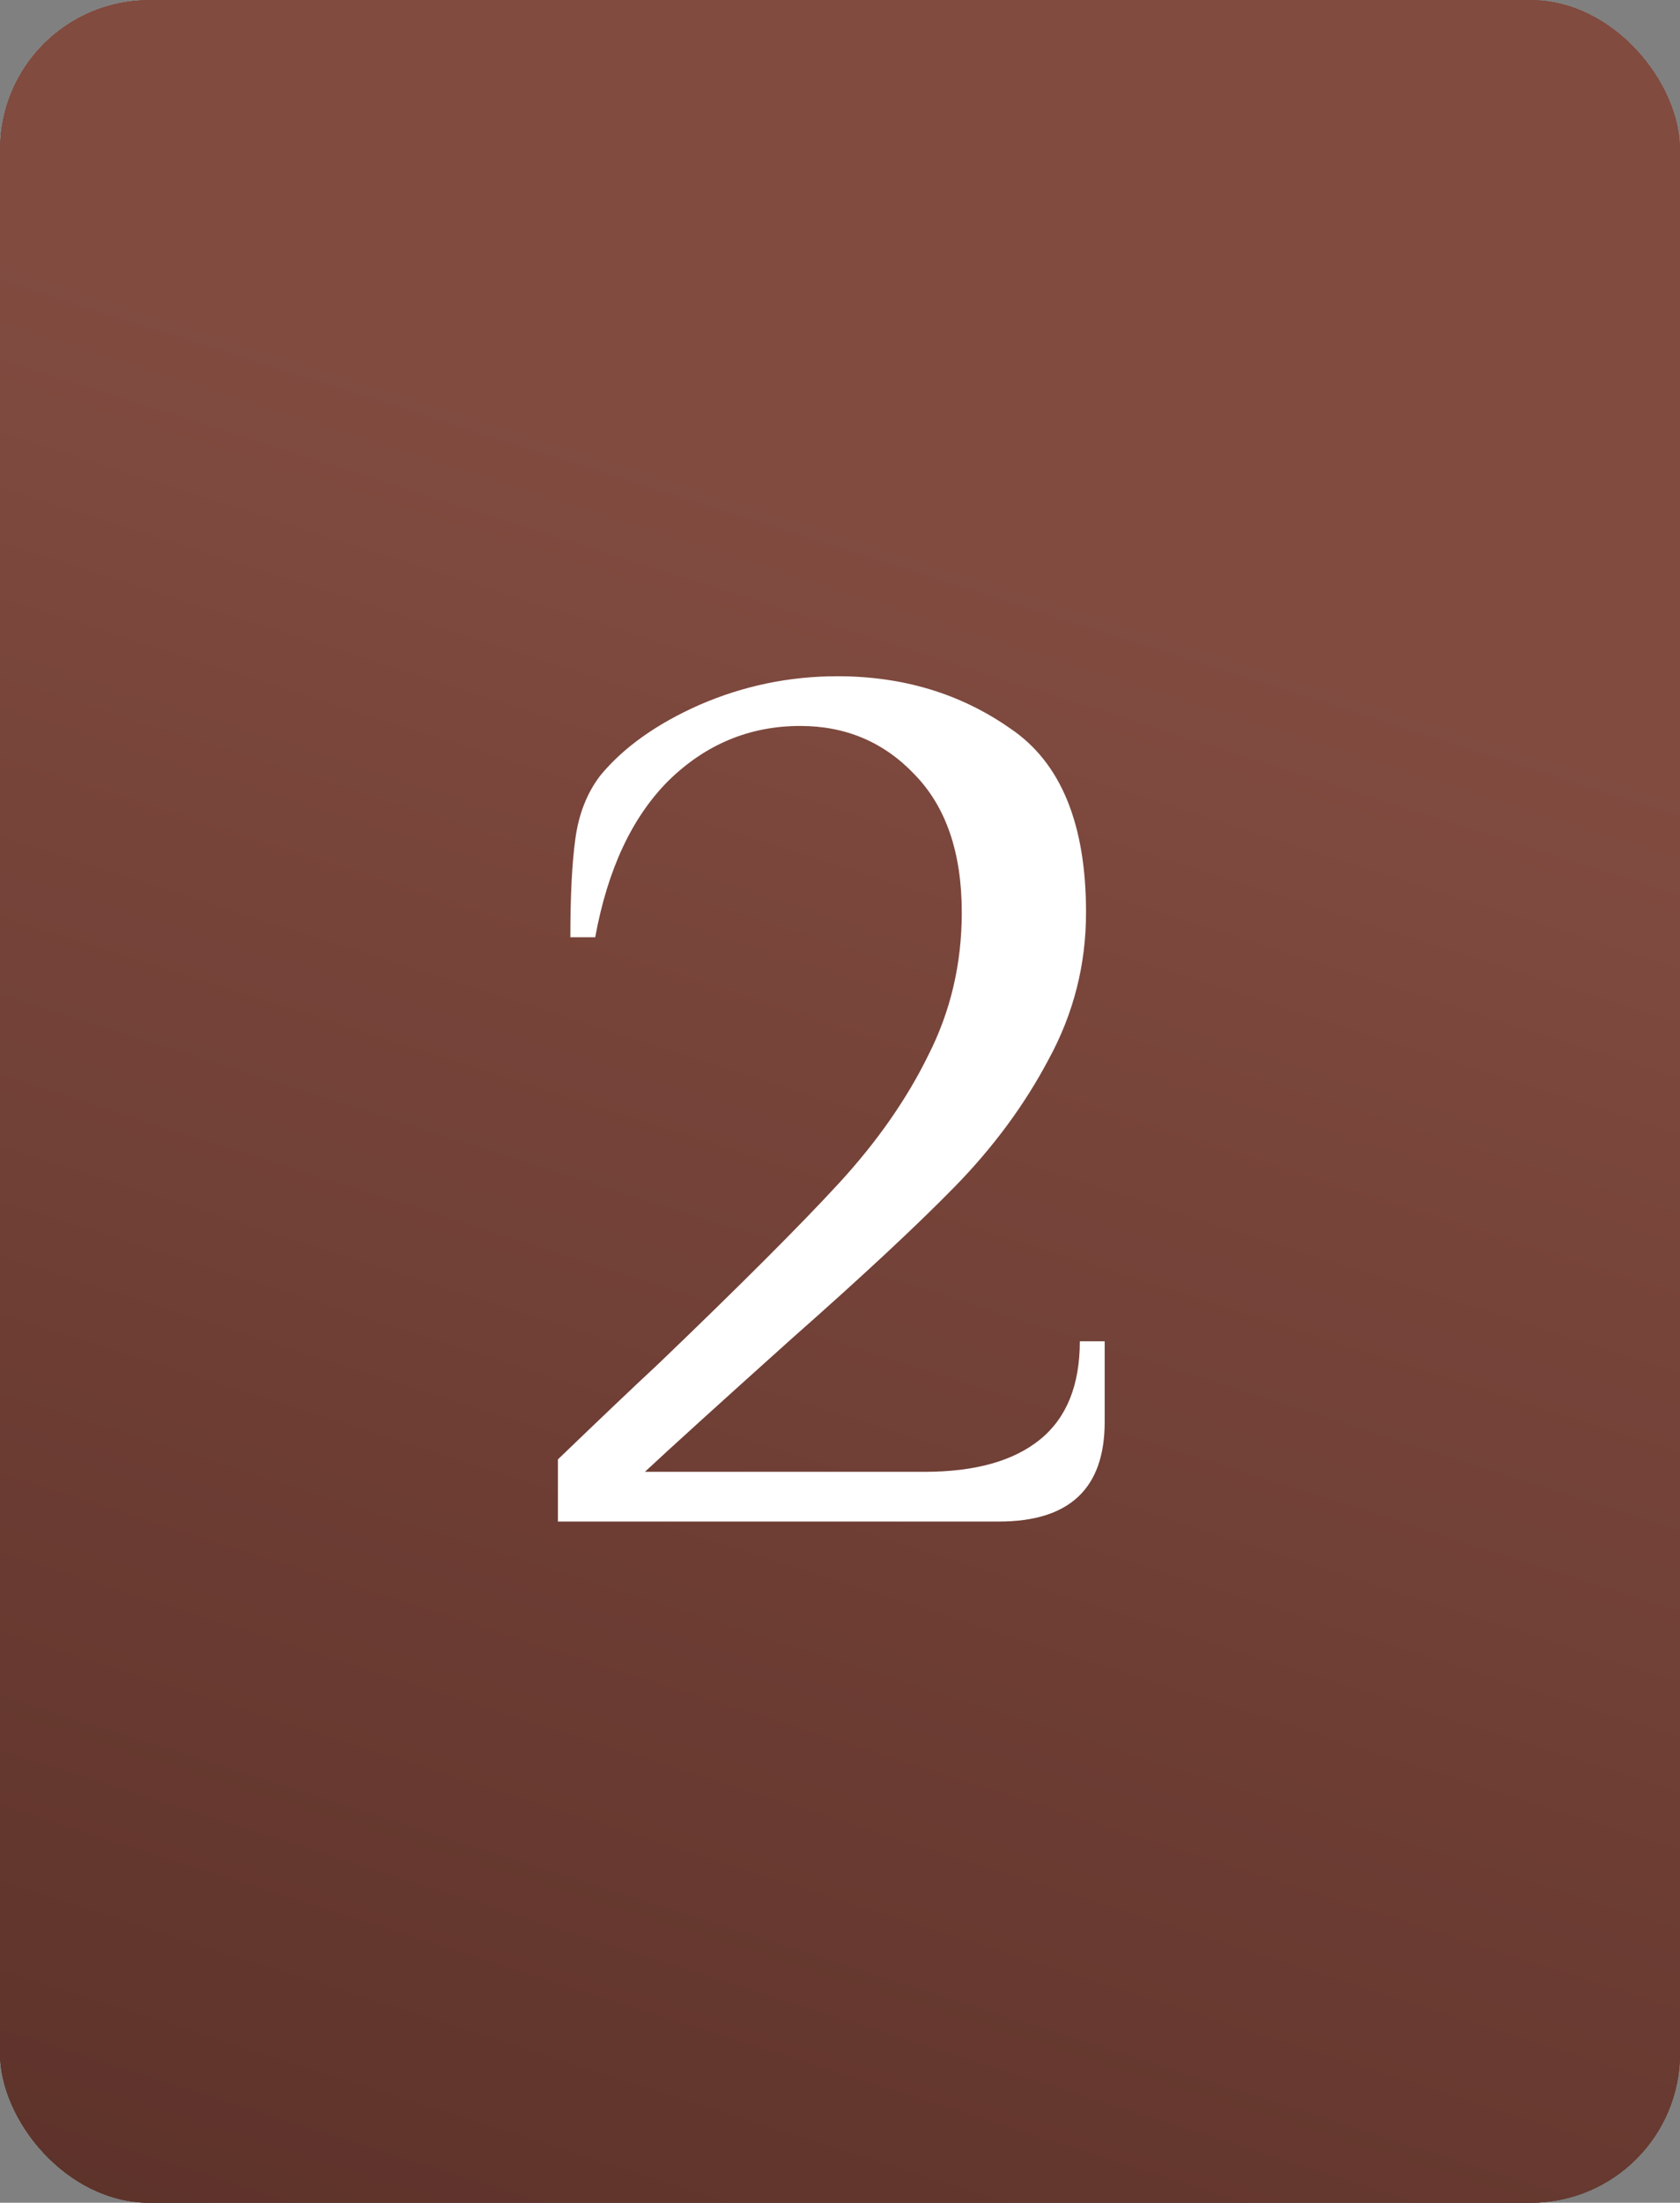 <?xml version="1.0" encoding="UTF-8"?> <svg xmlns="http://www.w3.org/2000/svg" width="338" height="443" viewBox="0 0 338 443" fill="none"><rect x="0" y="0" width="338" height="443" fill="#808080" stroke="none"/><rect width="338" height="443" rx="30" fill="#D9D9D9"></rect><rect width="338" height="443" rx="30" fill="url(#paint0_linear_4512_65)"></rect><rect width="338" height="443" rx="30" fill="url(#paint1_linear_4512_65)"></rect><rect width="338" height="443" rx="30" fill="url(#paint2_linear_4512_65)"></rect><rect width="338" height="443" rx="30" fill="url(#paint3_linear_4512_65)"></rect><rect width="338" height="443" rx="30" fill="url(#paint4_linear_4512_65)"></rect><rect width="338" height="443" rx="30" fill="url(#paint5_linear_4512_65)"></rect><rect width="338" height="443" rx="30" fill="url(#paint6_linear_4512_65)"></rect><path d="M112.25 293.5C121.083 285 127.833 278.583 132.5 274.25C149 258.417 161.083 246.333 168.75 238C176.417 229.667 182.417 221.083 186.75 212.25C191.25 203.417 193.5 193.833 193.5 183.5C193.5 171.5 190.333 162.25 184 155.75C177.833 149.25 170.167 146 161 146C150.833 146 142 149.667 134.5 157C127.167 164.333 122.25 174.833 119.75 188.5H114.75C114.75 180.167 115.083 173.583 115.75 168.75C116.417 163.75 118.083 159.5 120.75 156C125.417 150.333 132.083 145.583 140.75 141.75C149.583 137.917 158.833 136 168.5 136C181.667 136 193.25 139.5 203.25 146.5C213.417 153.333 218.5 165.667 218.5 183.5C218.5 194 216 203.833 211 213C206.167 222.167 199.833 230.75 192 238.75C184.333 246.583 173.417 256.75 159.25 269.25C144.583 282.417 134.75 291.333 129.75 296H186C196.167 296 203.917 293.833 209.25 289.5C214.583 285.167 217.25 278.583 217.25 269.75H222.25V286C222.25 299.333 215.167 306 201 306H112.25V293.5Z" fill="white"></path><defs><linearGradient id="paint0_linear_4512_65" x1="26.307" y1="133.213" x2="276.655" y2="107.979" gradientUnits="userSpaceOnUse"><stop stop-color="#E0C0A3"></stop><stop offset="1" stop-color="#C49F7D"></stop></linearGradient><linearGradient id="paint1_linear_4512_65" x1="-3.92131e-06" y1="15" x2="357.602" y2="63.382" gradientUnits="userSpaceOnUse"><stop stop-color="#F1D9C2"></stop><stop offset="1" stop-color="#BFA082"></stop></linearGradient><linearGradient id="paint2_linear_4512_65" x1="-3.92131e-06" y1="15" x2="357.602" y2="63.382" gradientUnits="userSpaceOnUse"><stop stop-color="#A9BCB5"></stop><stop offset="1" stop-color="#769388"></stop></linearGradient><linearGradient id="paint3_linear_4512_65" x1="180.769" y1="1.26771e-06" x2="60.953" y2="408.175" gradientUnits="userSpaceOnUse"><stop stop-color="#779676"></stop><stop offset="1" stop-color="#485F47"></stop></linearGradient><linearGradient id="paint4_linear_4512_65" x1="180.769" y1="1.26771e-06" x2="60.953" y2="408.175" gradientUnits="userSpaceOnUse"><stop stop-color="#8FA8B3"></stop><stop offset="1" stop-color="#55717D"></stop></linearGradient><linearGradient id="paint5_linear_4512_65" x1="180.769" y1="1.26771e-06" x2="60.953" y2="408.175" gradientUnits="userSpaceOnUse"><stop stop-color="#814B40"></stop><stop offset="1" stop-color="#572E26"></stop></linearGradient><linearGradient id="paint6_linear_4512_65" x1="181" y1="106" x2="46.648" y2="526.95" gradientUnits="userSpaceOnUse"><stop stop-color="#814B40"></stop><stop offset="1" stop-color="#572E26"></stop></linearGradient></defs></svg> 